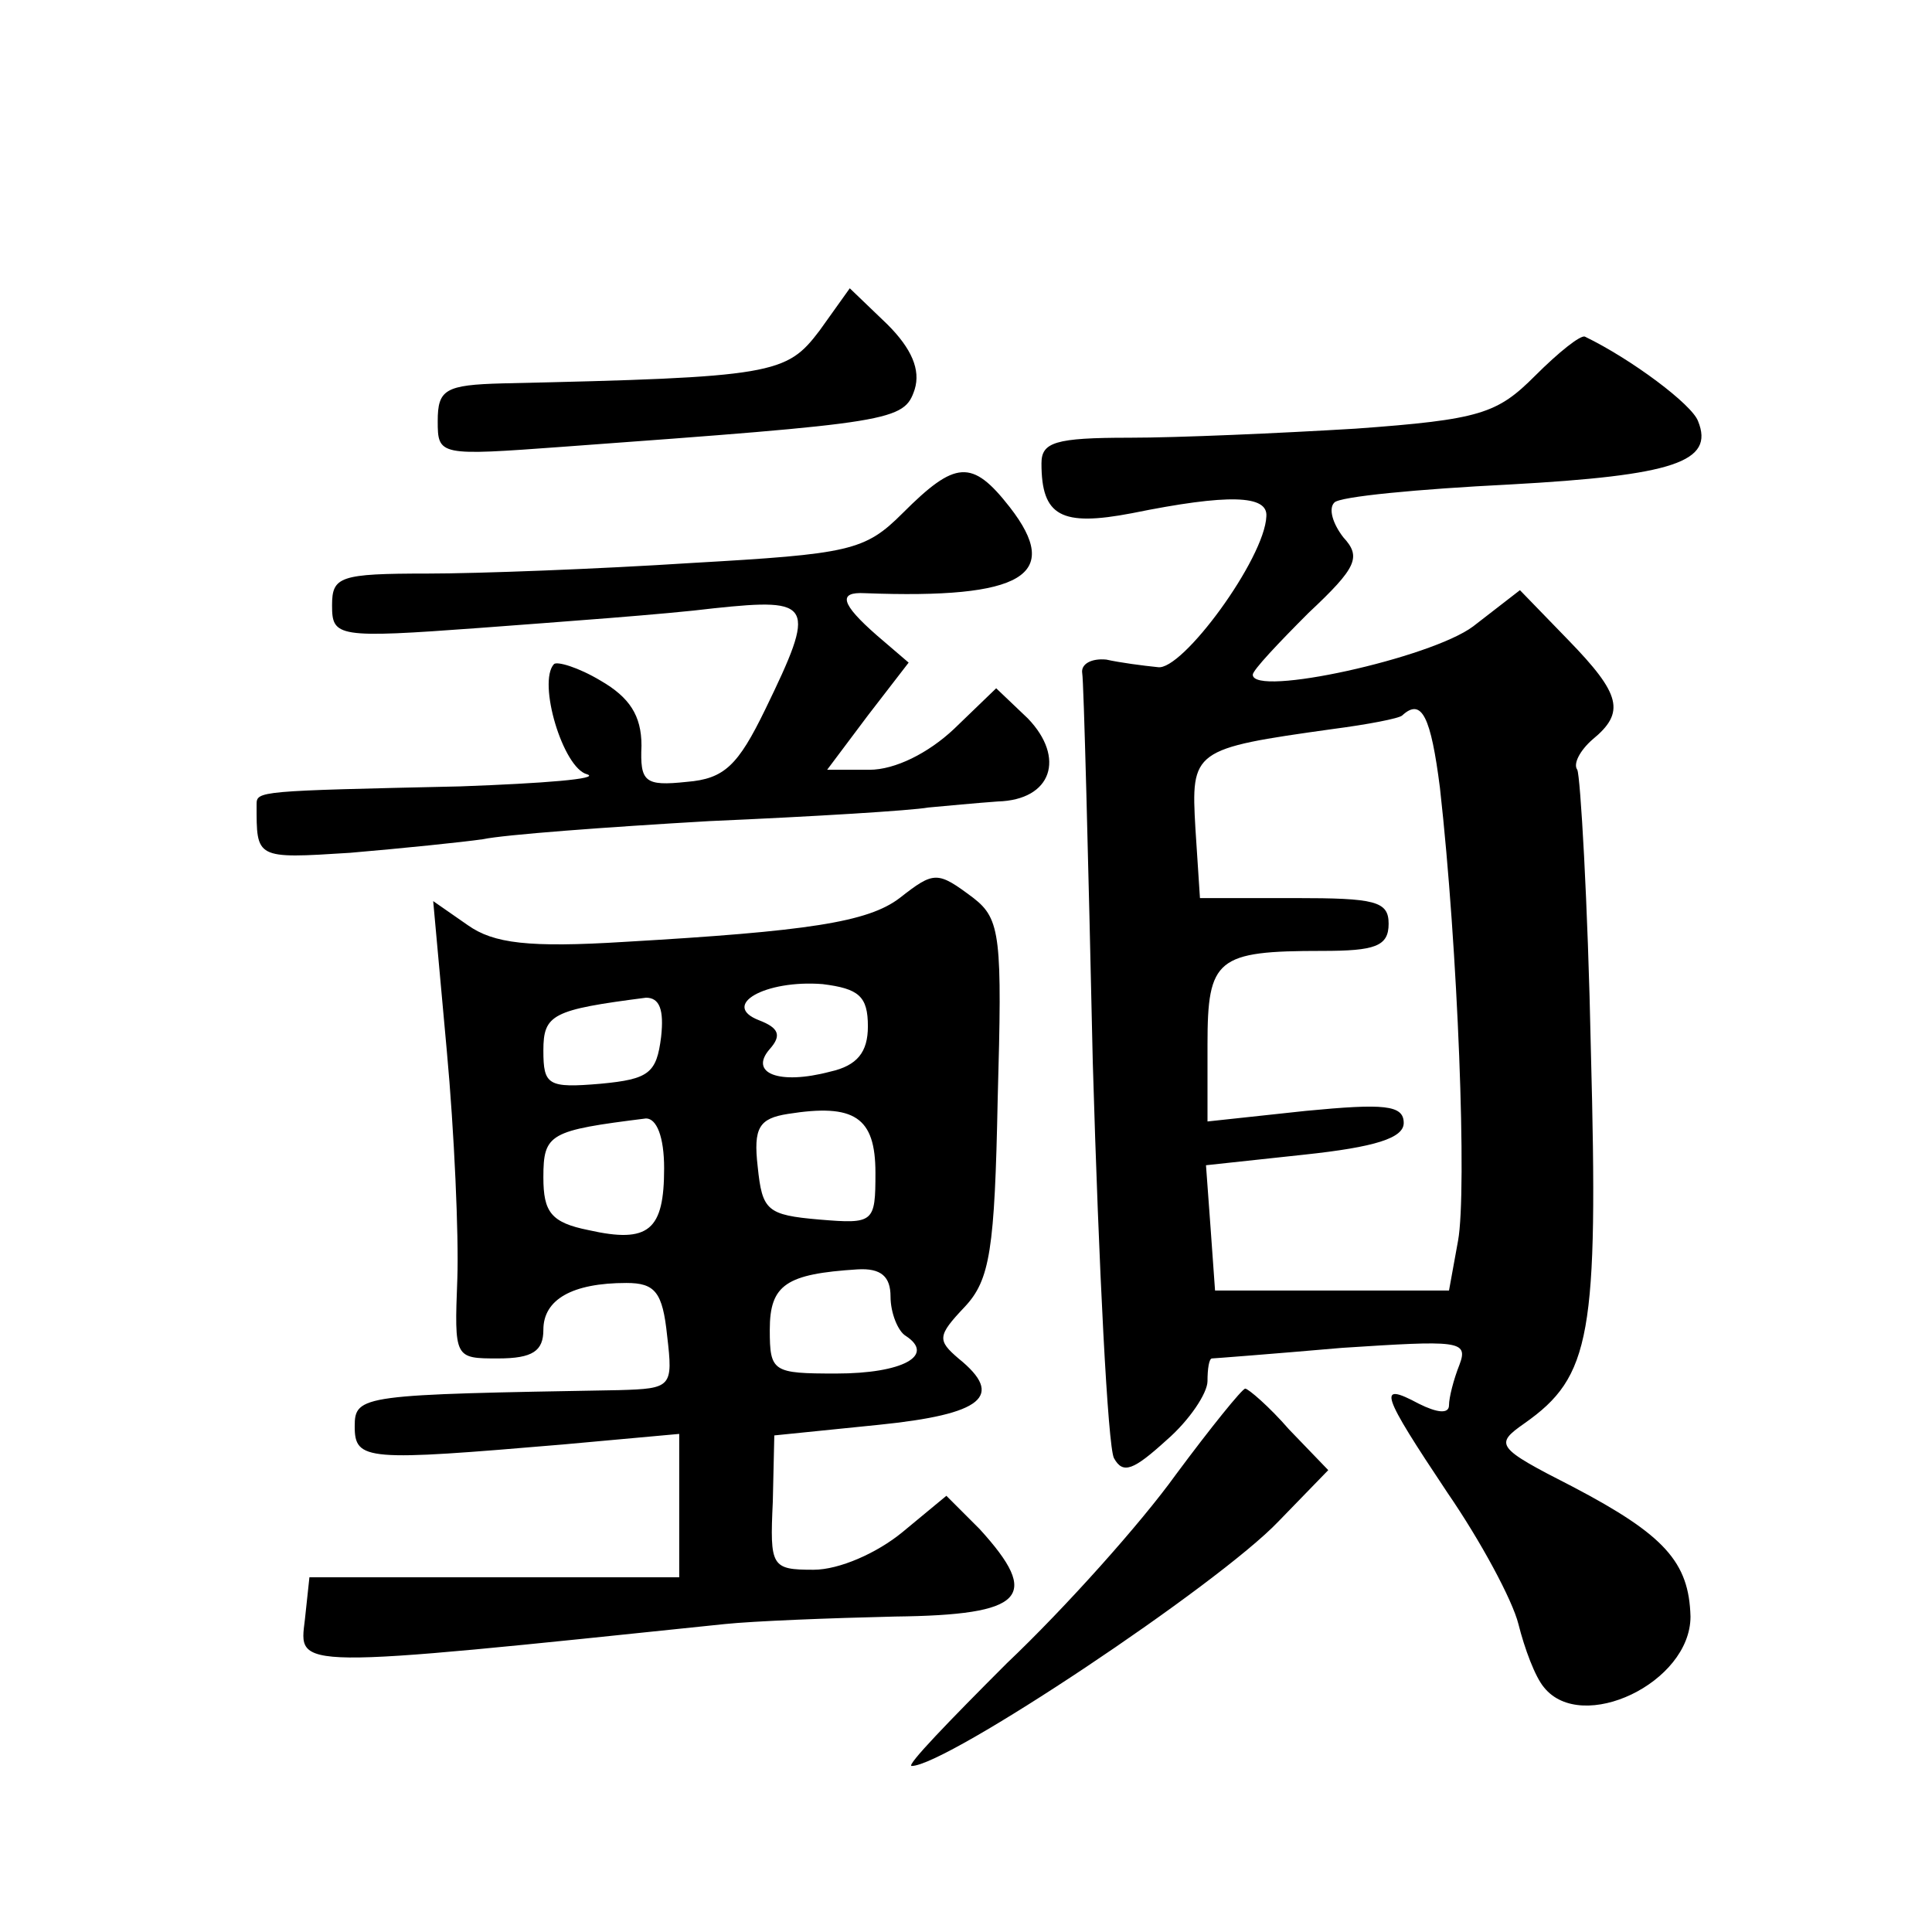 <?xml version="1.0" standalone="no"?>
<!DOCTYPE svg PUBLIC "-//W3C//DTD SVG 20010904//EN"
 "http://www.w3.org/TR/2001/REC-SVG-20010904/DTD/svg10.dtd">
<svg version="1.0" xmlns="http://www.w3.org/2000/svg"
 width="128pt" height="128pt" viewBox="0 0 128 128"
 preserveAspectRatio="xMidYMid meet">
<g transform="translate(0,128) scale(0.1,-0.1)"
fill="#0" stroke="none">
<path d="M543 1061 c-22 -29 -30 -31 -210 -35 -38 -1 -43 -4 -43 -25 0 -23 1 -23
83 -17 219 16 226 17 233 38 4 13 -2 27 -18 43 l-25 24 -20 -28z M1017 1031 c-25
-25 -36 -29 -119 -35 -50 -3 -117 -6 -150 -6 -49 0 -58 -3 -58 -17 0 -35 13 -42
60 -33 64 13 90 12 89 -2 -1 -28 -56 -103 -72 -100 -10 1 -25 3 -34 5 -10 1 -17
-3 -16 -9 1 -5 4 -122 7 -258 4 -137 10 -254 14 -262 6 -11 13 -8 35 12 15 13 27
31 27 39 0 8 1 15 3 15 1 0 40 3 86 7 77 5 84 5 78 -11 -4 -10 -7 -22 -7 -27 0
-6 -8 -5 -20 1 -28 15 -25 7 19 -59 22 -32 43 -71 47 -87 4 -16 11 -35 17 -42 25
-31 97 3 97 47 -1 36 -17 54 -78 86 -51 26 -52 28 -32 42 44 31 49 58 44 247 -2
99 -7 182 -9 186 -3 4 2 13 10 20 22 18 19 30 -16 66 l-32 33 -31 -24 c-28 -21
-146 -47 -146 -32 0 3 17 21 37 41 32 30 35 37 23 50 -7 9 -10 19 -6 23 3 4 56
9 116 12 109 6 136 15 125 42 -4 11 -44 41 -75 56 -3 1 -17 -10 -33 -26z m-63 -273
c12 -107 18 -267 12 -300 l-6 -33 -78 0 -77 0 -3 42 -3 41 65 7 c47 5 66 11 66
21 0 12 -13 13 -65 8 l-65 -7 0 51 c0 57 6 62 76 62 35 0 44 3 44 18 0 15 -9 17
-62 17 l-63 0 -3 46 c-3 52 -2 53 91 66 23 3 44 7 46 9 13 12 19 -1 25 -48z M598
940 c-25 -25 -35 -27 -140 -33 -62 -4 -141 -7 -175 -7 -58 0 -63 -2 -63 -21 0 -21
3 -22 98 -15 53 4 123 9 155 13 66 7 68 3 34 -67 -18 -37 -27 -46 -52 -48 -28 -3
-31 0 -30 24 0 20 -8 32 -27 43 -15 9 -29 13 -31 11 -11 -12 6 -69 22 -73 9 -3
-29 -6 -84 -8 -134 -3 -135 -3 -135 -12 0 -36 -1 -36 62 -32 35 3 74 7 88 9 14
3 81 8 150 12 69 3 134 7 145 9 11 1 32 3 46 4 36 1 45 29 20 55 l-21 20 -28 -27
c-17 -16 -39 -27 -56 -27 l-28 0 27 36 27 35 -21 18 c-24 21 -26 29 -8 28 105 -4
131 12 96 57 -25 32 -36 31 -71 -4z M596 685 c-21 -16 -61 -22 -182 -29 -64 -4
-87 -1 -104 11 l-23 16 9 -99 c5 -54 8 -123 7 -151 -2 -53 -2 -53 27 -53 23 0 30
5 30 19 0 20 19 31 55 31 19 0 24 -6 27 -35 4 -34 3 -35 -32 -36 -170 -3 -175 -3
-175 -24 0 -23 8 -23 138 -12 l77 7 0 -48 0 -47 -122 0 -123 0 -3 -28 c-4 -33 -10
-33 278 -3 19 2 70 4 113 5 86 1 97 13 56 58 l-22 22 -29 -24 c-17 -14 -42 -25
-59 -25 -28 0 -29 2 -27 45 l1 44 69 7 c69 7 84 19 53 44 -14 12 -14 15 4 34 17
18 20 38 22 138 3 107 2 119 -16 133 -24 18 -26 18 -49 0z m-21 -85 c0 -17 -7 -26
-25 -30 -34 -9 -54 -1 -40 15 8 9 6 14 -7 19 -26 10 4 27 42 24 24 -3 30 -8 30
-28z m-137 -7 c-3 -24 -8 -28 -40 -31 -35 -3 -38 -1 -38 22 0 24 6 27 68 35 9 0
12 -8 10 -26z m142 -90 c0 -33 -1 -34 -37 -31 -35 3 -38 6 -41 35 -3 26 1 32 20
35 44 7 58 -2 58 -39z m-140 3 c0 -41 -10 -50 -50 -41 -25 5 -30 12 -30 35 0 29
4 31 68 39 7 0 12 -12 12 -33z m150 -85 c0 -11 5 -23 10 -26 20 -13 -2 -25 -46
-25 -42 0 -44 1 -44 29 0 30 11 37 58 40 16 1 22 -5 22 -18z M779 303 c-23 -32
-73 -88 -112 -125 -38 -38 -67 -68 -63 -68 23 0 203 120 243 162 l33 34 -26 27
c-13 15 -27 27 -29 27 -2 0 -23 -26 -46 -57z"/>
</g>
</svg>
